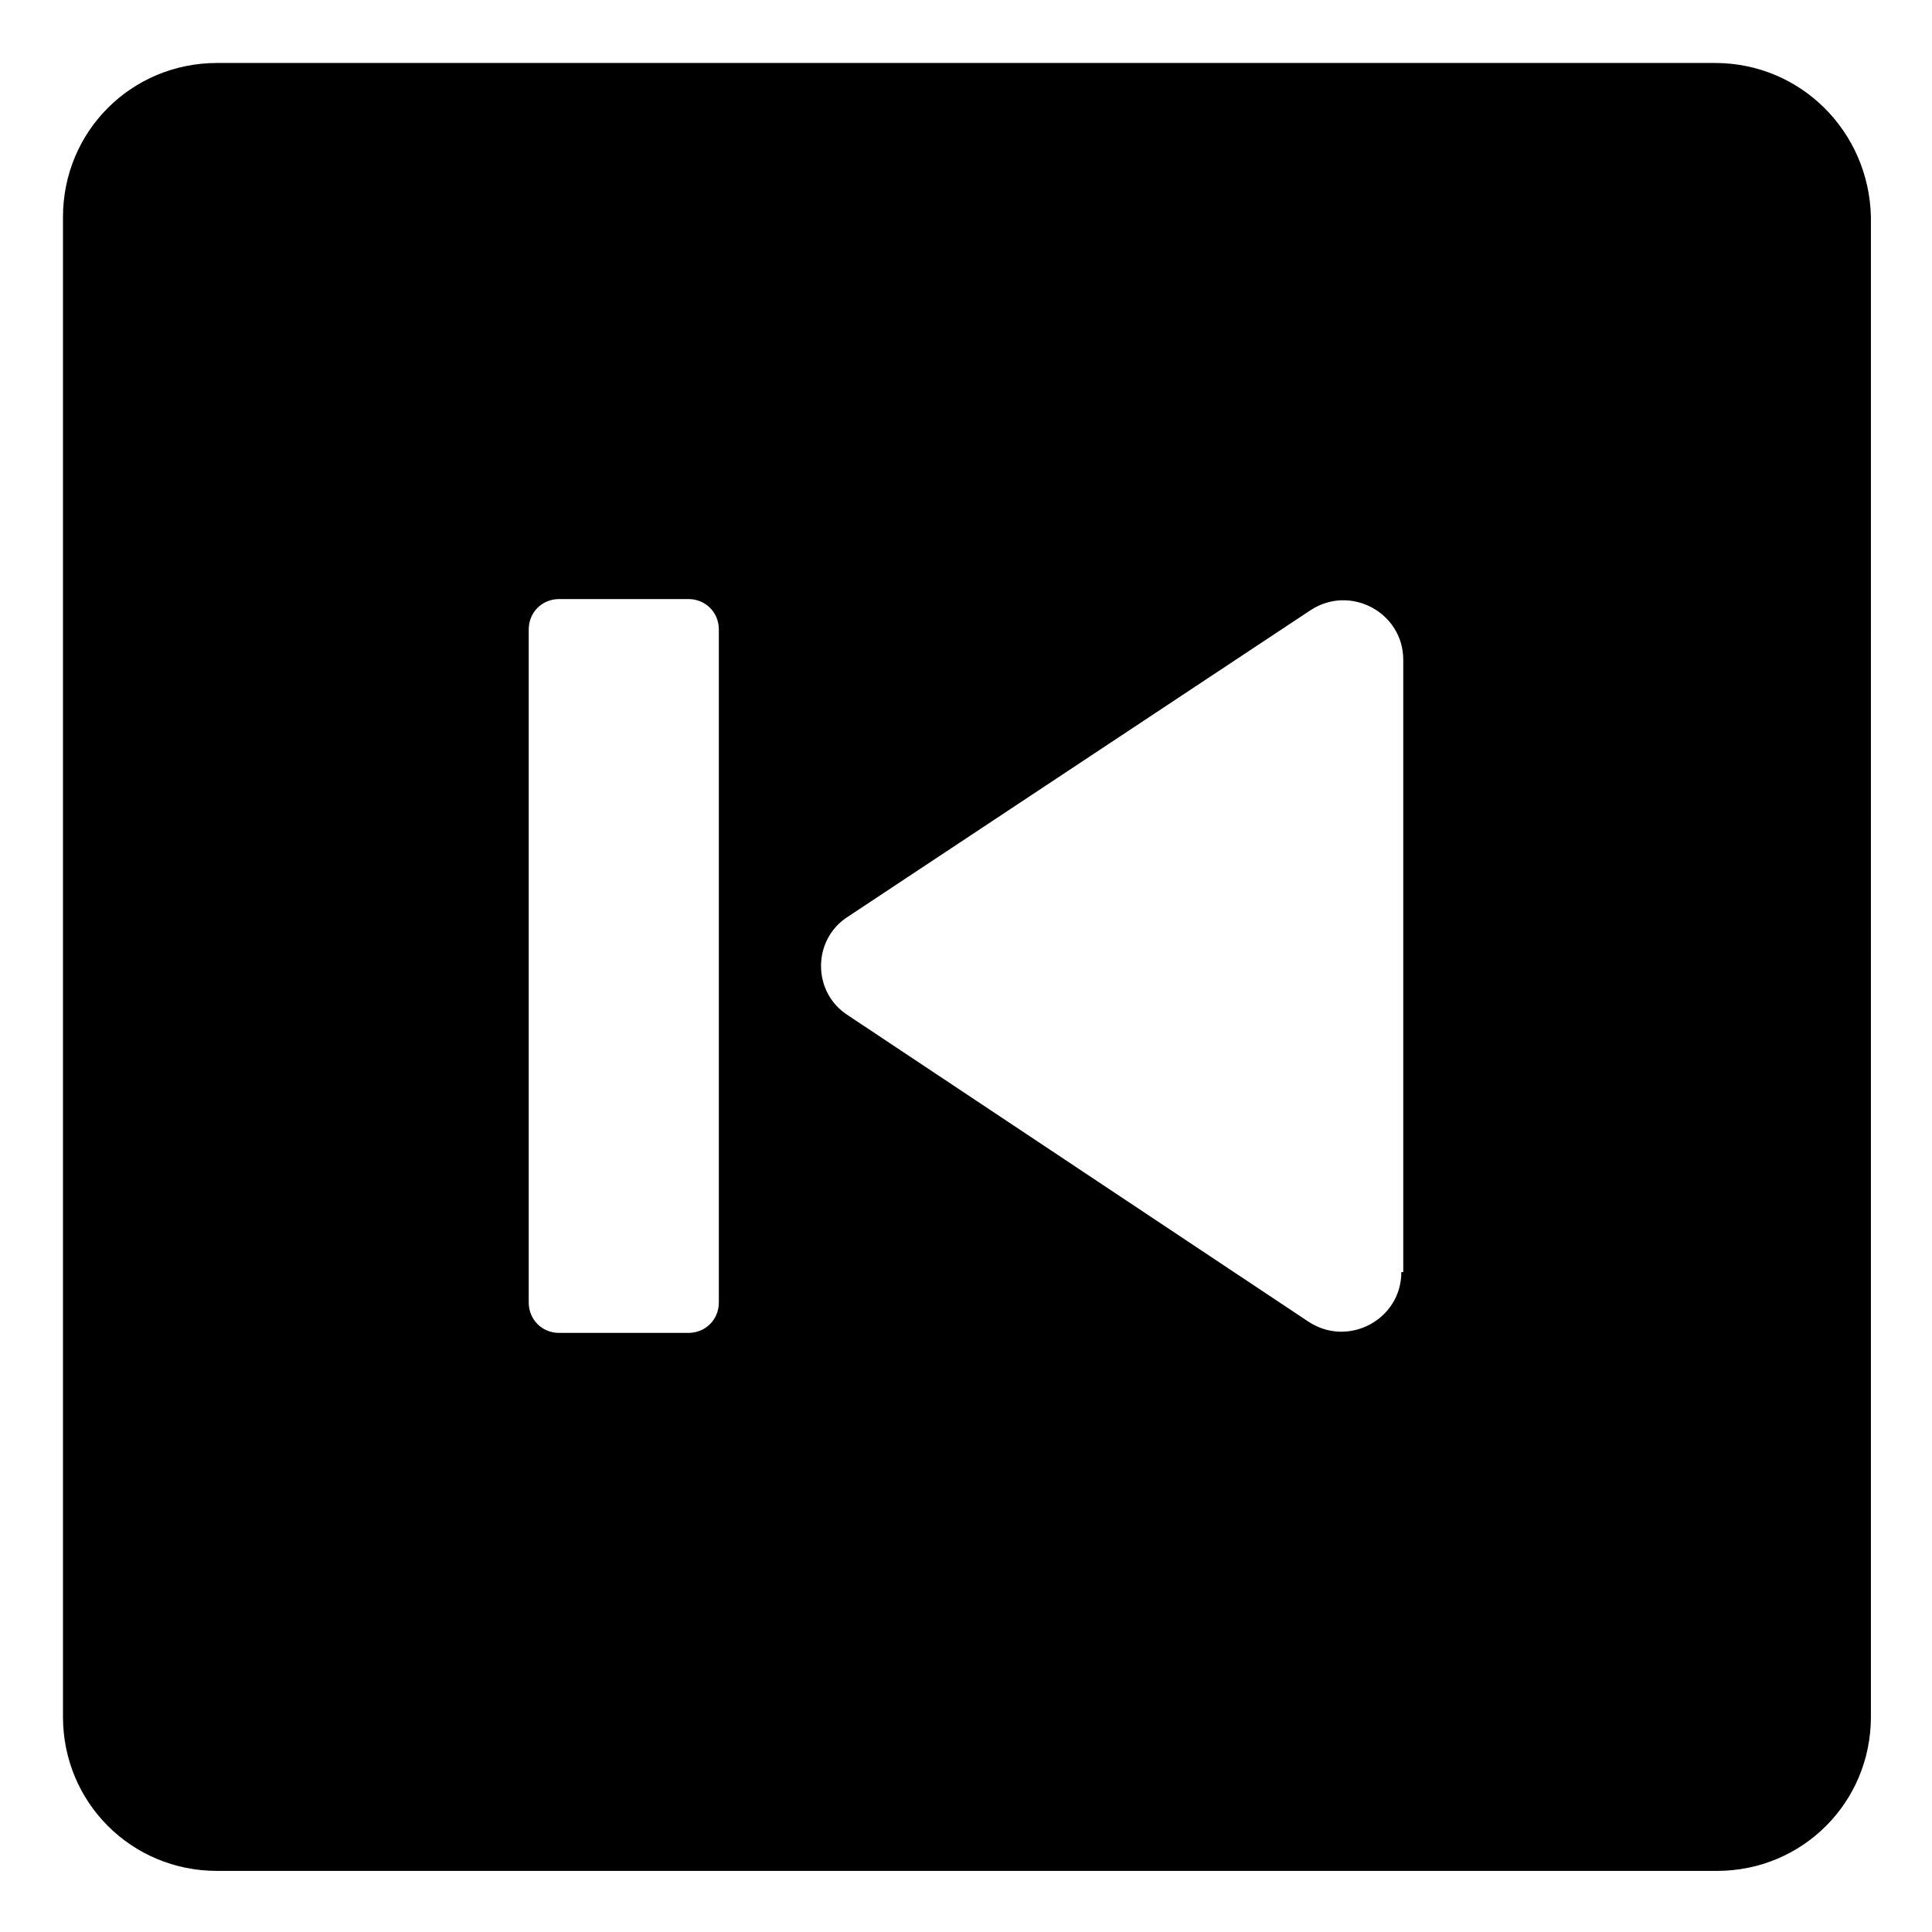 <?xml version="1.0" encoding="UTF-8"?>
<!-- Uploaded to: SVG Repo, www.svgrepo.com, Generator: SVG Repo Mixer Tools -->
<svg fill="#000000" width="800px" height="800px" version="1.1" viewBox="144 144 512 512" xmlns="http://www.w3.org/2000/svg">
 <path d="m598.5 160.69h-397c-22.672 0-40.809 18.137-40.809 40.809v397.5c0 22.672 18.137 40.809 40.809 40.809h397.5c22.672 0 40.809-18.137 40.809-40.809l0.004-397.5c-0.504-22.672-18.641-40.809-41.312-40.809zm-264 328.48c0 4.535-3.527 8.062-8.062 8.062h-34.258c-4.535 0-8.062-3.527-8.062-8.062v-178.35c0-4.535 3.527-8.062 8.062-8.062h34.258c4.535 0 8.062 3.527 8.062 8.062zm180.87-8.059c0 12.594-14.105 20.152-24.688 13.098l-121.92-81.113c-9.574-6.047-9.574-20.152 0-26.199l122.43-81.113c10.578-7.055 24.688 0.504 24.688 13.098v162.23z"/>
</svg>